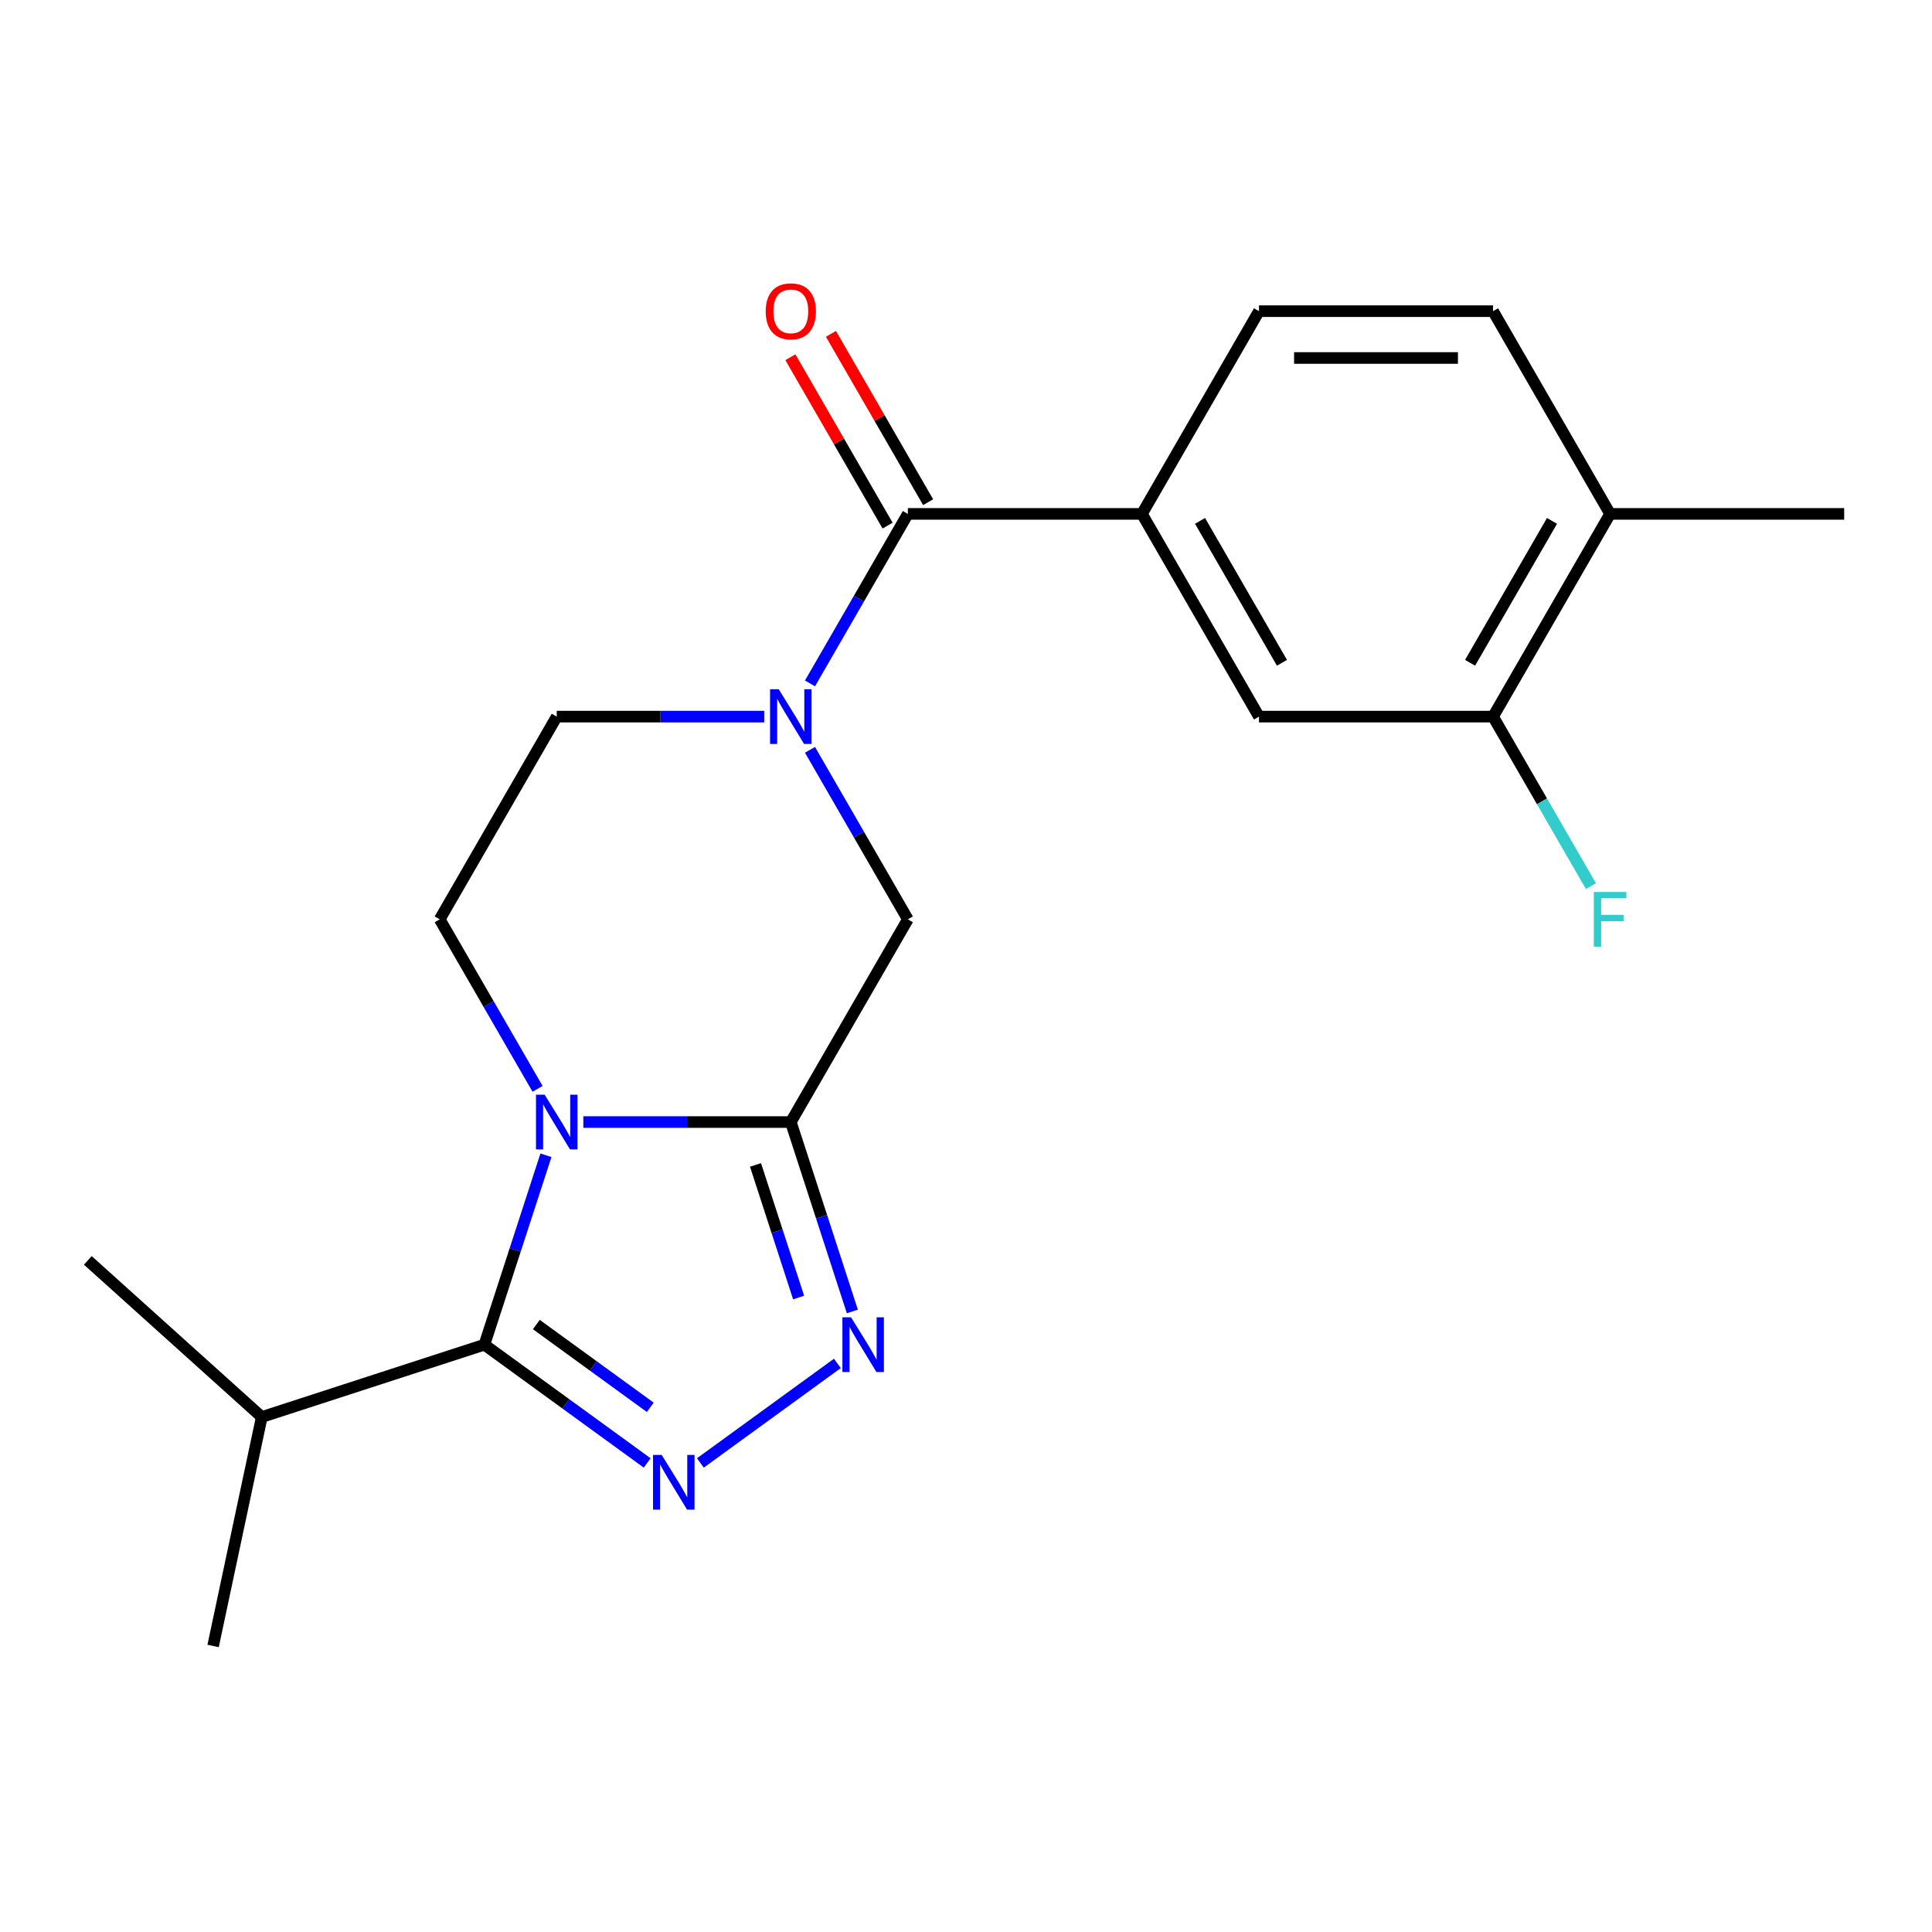 <?xml version='1.0' encoding='iso-8859-1'?>
<svg version='1.1' baseProfile='full'
              xmlns='http://www.w3.org/2000/svg'
                      xmlns:rdkit='http://www.rdkit.org/xml'
                      xmlns:xlink='http://www.w3.org/1999/xlink'
                  xml:space='preserve'
width='1000px' height='1000px' viewBox='0 0 1000 1000'>
<!-- END OF HEADER -->
<rect style='opacity:1.0;fill:#FFFFFF;stroke:none' width='1000' height='1000' x='0' y='0'> </rect>
<path class='bond-0' d='M 301.934,580.773 L 355.629,580.773' style='fill:none;fill-rule:evenodd;stroke:#0000FF;stroke-width:6px;stroke-linecap:butt;stroke-linejoin:miter;stroke-opacity:1' />
<path class='bond-0' d='M 355.629,580.773 L 409.325,580.773' style='fill:none;fill-rule:evenodd;stroke:#000000;stroke-width:6px;stroke-linecap:butt;stroke-linejoin:miter;stroke-opacity:1' />
<path class='bond-2' d='M 282.58,597.962 L 266.652,646.983' style='fill:none;fill-rule:evenodd;stroke:#0000FF;stroke-width:6px;stroke-linecap:butt;stroke-linejoin:miter;stroke-opacity:1' />
<path class='bond-2' d='M 266.652,646.983 L 250.724,696.003' style='fill:none;fill-rule:evenodd;stroke:#000000;stroke-width:6px;stroke-linecap:butt;stroke-linejoin:miter;stroke-opacity:1' />
<path class='bond-8' d='M 278.241,563.584 L 252.913,519.715' style='fill:none;fill-rule:evenodd;stroke:#0000FF;stroke-width:6px;stroke-linecap:butt;stroke-linejoin:miter;stroke-opacity:1' />
<path class='bond-8' d='M 252.913,519.715 L 227.585,475.845' style='fill:none;fill-rule:evenodd;stroke:#000000;stroke-width:6px;stroke-linecap:butt;stroke-linejoin:miter;stroke-opacity:1' />
<path class='bond-3' d='M 409.325,580.773 L 425.253,629.794' style='fill:none;fill-rule:evenodd;stroke:#000000;stroke-width:6px;stroke-linecap:butt;stroke-linejoin:miter;stroke-opacity:1' />
<path class='bond-3' d='M 425.253,629.794 L 441.18,678.814' style='fill:none;fill-rule:evenodd;stroke:#0000FF;stroke-width:6px;stroke-linecap:butt;stroke-linejoin:miter;stroke-opacity:1' />
<path class='bond-3' d='M 391.057,602.967 L 402.207,637.282' style='fill:none;fill-rule:evenodd;stroke:#000000;stroke-width:6px;stroke-linecap:butt;stroke-linejoin:miter;stroke-opacity:1' />
<path class='bond-3' d='M 402.207,637.282 L 413.356,671.596' style='fill:none;fill-rule:evenodd;stroke:#0000FF;stroke-width:6px;stroke-linecap:butt;stroke-linejoin:miter;stroke-opacity:1' />
<path class='bond-6' d='M 409.325,580.773 L 469.905,475.845' style='fill:none;fill-rule:evenodd;stroke:#000000;stroke-width:6px;stroke-linecap:butt;stroke-linejoin:miter;stroke-opacity:1' />
<path class='bond-1' d='M 334.976,757.216 L 292.85,726.609' style='fill:none;fill-rule:evenodd;stroke:#0000FF;stroke-width:6px;stroke-linecap:butt;stroke-linejoin:miter;stroke-opacity:1' />
<path class='bond-1' d='M 292.85,726.609 L 250.724,696.003' style='fill:none;fill-rule:evenodd;stroke:#000000;stroke-width:6px;stroke-linecap:butt;stroke-linejoin:miter;stroke-opacity:1' />
<path class='bond-1' d='M 336.581,728.43 L 307.093,707.005' style='fill:none;fill-rule:evenodd;stroke:#0000FF;stroke-width:6px;stroke-linecap:butt;stroke-linejoin:miter;stroke-opacity:1' />
<path class='bond-1' d='M 307.093,707.005 L 277.605,685.581' style='fill:none;fill-rule:evenodd;stroke:#000000;stroke-width:6px;stroke-linecap:butt;stroke-linejoin:miter;stroke-opacity:1' />
<path class='bond-22' d='M 362.514,757.216 L 433.422,705.698' style='fill:none;fill-rule:evenodd;stroke:#0000FF;stroke-width:6px;stroke-linecap:butt;stroke-linejoin:miter;stroke-opacity:1' />
<path class='bond-15' d='M 250.724,696.003 L 135.494,733.444' style='fill:none;fill-rule:evenodd;stroke:#000000;stroke-width:6px;stroke-linecap:butt;stroke-linejoin:miter;stroke-opacity:1' />
<path class='bond-4' d='M 395.556,370.918 L 341.86,370.918' style='fill:none;fill-rule:evenodd;stroke:#0000FF;stroke-width:6px;stroke-linecap:butt;stroke-linejoin:miter;stroke-opacity:1' />
<path class='bond-4' d='M 341.86,370.918 L 288.165,370.918' style='fill:none;fill-rule:evenodd;stroke:#000000;stroke-width:6px;stroke-linecap:butt;stroke-linejoin:miter;stroke-opacity:1' />
<path class='bond-5' d='M 419.249,353.729 L 444.577,309.859' style='fill:none;fill-rule:evenodd;stroke:#0000FF;stroke-width:6px;stroke-linecap:butt;stroke-linejoin:miter;stroke-opacity:1' />
<path class='bond-5' d='M 444.577,309.859 L 469.905,265.99' style='fill:none;fill-rule:evenodd;stroke:#000000;stroke-width:6px;stroke-linecap:butt;stroke-linejoin:miter;stroke-opacity:1' />
<path class='bond-21' d='M 419.249,388.107 L 444.577,431.976' style='fill:none;fill-rule:evenodd;stroke:#0000FF;stroke-width:6px;stroke-linecap:butt;stroke-linejoin:miter;stroke-opacity:1' />
<path class='bond-21' d='M 444.577,431.976 L 469.905,475.845' style='fill:none;fill-rule:evenodd;stroke:#000000;stroke-width:6px;stroke-linecap:butt;stroke-linejoin:miter;stroke-opacity:1' />
<path class='bond-7' d='M 469.905,265.99 L 591.065,265.99' style='fill:none;fill-rule:evenodd;stroke:#000000;stroke-width:6px;stroke-linecap:butt;stroke-linejoin:miter;stroke-opacity:1' />
<path class='bond-12' d='M 480.398,259.932 L 455.243,216.362' style='fill:none;fill-rule:evenodd;stroke:#000000;stroke-width:6px;stroke-linecap:butt;stroke-linejoin:miter;stroke-opacity:1' />
<path class='bond-12' d='M 455.243,216.362 L 430.088,172.793' style='fill:none;fill-rule:evenodd;stroke:#FF0000;stroke-width:6px;stroke-linecap:butt;stroke-linejoin:miter;stroke-opacity:1' />
<path class='bond-12' d='M 459.412,272.048 L 434.257,228.478' style='fill:none;fill-rule:evenodd;stroke:#000000;stroke-width:6px;stroke-linecap:butt;stroke-linejoin:miter;stroke-opacity:1' />
<path class='bond-12' d='M 434.257,228.478 L 409.103,184.909' style='fill:none;fill-rule:evenodd;stroke:#FF0000;stroke-width:6px;stroke-linecap:butt;stroke-linejoin:miter;stroke-opacity:1' />
<path class='bond-9' d='M 591.065,265.99 L 651.645,370.918' style='fill:none;fill-rule:evenodd;stroke:#000000;stroke-width:6px;stroke-linecap:butt;stroke-linejoin:miter;stroke-opacity:1' />
<path class='bond-9' d='M 621.138,269.613 L 663.544,343.062' style='fill:none;fill-rule:evenodd;stroke:#000000;stroke-width:6px;stroke-linecap:butt;stroke-linejoin:miter;stroke-opacity:1' />
<path class='bond-14' d='M 591.065,265.99 L 651.645,161.062' style='fill:none;fill-rule:evenodd;stroke:#000000;stroke-width:6px;stroke-linecap:butt;stroke-linejoin:miter;stroke-opacity:1' />
<path class='bond-11' d='M 227.585,475.845 L 288.165,370.918' style='fill:none;fill-rule:evenodd;stroke:#000000;stroke-width:6px;stroke-linecap:butt;stroke-linejoin:miter;stroke-opacity:1' />
<path class='bond-10' d='M 651.645,370.918 L 772.805,370.918' style='fill:none;fill-rule:evenodd;stroke:#000000;stroke-width:6px;stroke-linecap:butt;stroke-linejoin:miter;stroke-opacity:1' />
<path class='bond-17' d='M 772.805,370.918 L 798.133,414.787' style='fill:none;fill-rule:evenodd;stroke:#000000;stroke-width:6px;stroke-linecap:butt;stroke-linejoin:miter;stroke-opacity:1' />
<path class='bond-17' d='M 798.133,414.787 L 823.461,458.656' style='fill:none;fill-rule:evenodd;stroke:#33CCCC;stroke-width:6px;stroke-linecap:butt;stroke-linejoin:miter;stroke-opacity:1' />
<path class='bond-23' d='M 772.805,370.918 L 833.385,265.99' style='fill:none;fill-rule:evenodd;stroke:#000000;stroke-width:6px;stroke-linecap:butt;stroke-linejoin:miter;stroke-opacity:1' />
<path class='bond-23' d='M 760.907,343.062 L 803.313,269.613' style='fill:none;fill-rule:evenodd;stroke:#000000;stroke-width:6px;stroke-linecap:butt;stroke-linejoin:miter;stroke-opacity:1' />
<path class='bond-13' d='M 833.385,265.99 L 772.805,161.062' style='fill:none;fill-rule:evenodd;stroke:#000000;stroke-width:6px;stroke-linecap:butt;stroke-linejoin:miter;stroke-opacity:1' />
<path class='bond-18' d='M 833.385,265.99 L 954.545,265.99' style='fill:none;fill-rule:evenodd;stroke:#000000;stroke-width:6px;stroke-linecap:butt;stroke-linejoin:miter;stroke-opacity:1' />
<path class='bond-16' d='M 651.645,161.062 L 772.805,161.062' style='fill:none;fill-rule:evenodd;stroke:#000000;stroke-width:6px;stroke-linecap:butt;stroke-linejoin:miter;stroke-opacity:1' />
<path class='bond-16' d='M 669.819,185.294 L 754.631,185.294' style='fill:none;fill-rule:evenodd;stroke:#000000;stroke-width:6px;stroke-linecap:butt;stroke-linejoin:miter;stroke-opacity:1' />
<path class='bond-19' d='M 135.494,733.444 L 110.303,851.956' style='fill:none;fill-rule:evenodd;stroke:#000000;stroke-width:6px;stroke-linecap:butt;stroke-linejoin:miter;stroke-opacity:1' />
<path class='bond-20' d='M 135.494,733.444 L 45.455,652.372' style='fill:none;fill-rule:evenodd;stroke:#000000;stroke-width:6px;stroke-linecap:butt;stroke-linejoin:miter;stroke-opacity:1' />
<path  class='atom-0' d='M 281.905 566.613
L 291.185 581.613
Q 292.105 583.093, 293.585 585.773
Q 295.065 588.453, 295.145 588.613
L 295.145 566.613
L 298.905 566.613
L 298.905 594.933
L 295.025 594.933
L 285.065 578.533
Q 283.905 576.613, 282.665 574.413
Q 281.465 572.213, 281.105 571.533
L 281.105 594.933
L 277.425 594.933
L 277.425 566.613
L 281.905 566.613
' fill='#0000FF'/>
<path  class='atom-2' d='M 342.485 753.059
L 351.765 768.059
Q 352.685 769.539, 354.165 772.219
Q 355.645 774.899, 355.725 775.059
L 355.725 753.059
L 359.485 753.059
L 359.485 781.379
L 355.605 781.379
L 345.645 764.979
Q 344.485 763.059, 343.245 760.859
Q 342.045 758.659, 341.685 757.979
L 341.685 781.379
L 338.005 781.379
L 338.005 753.059
L 342.485 753.059
' fill='#0000FF'/>
<path  class='atom-4' d='M 440.505 681.843
L 449.785 696.843
Q 450.705 698.323, 452.185 701.003
Q 453.665 703.683, 453.745 703.843
L 453.745 681.843
L 457.505 681.843
L 457.505 710.163
L 453.625 710.163
L 443.665 693.763
Q 442.505 691.843, 441.265 689.643
Q 440.065 687.443, 439.705 686.763
L 439.705 710.163
L 436.025 710.163
L 436.025 681.843
L 440.505 681.843
' fill='#0000FF'/>
<path  class='atom-5' d='M 403.065 356.758
L 412.345 371.758
Q 413.265 373.238, 414.745 375.918
Q 416.225 378.598, 416.305 378.758
L 416.305 356.758
L 420.065 356.758
L 420.065 385.078
L 416.185 385.078
L 406.225 368.678
Q 405.065 366.758, 403.825 364.558
Q 402.625 362.358, 402.265 361.678
L 402.265 385.078
L 398.585 385.078
L 398.585 356.758
L 403.065 356.758
' fill='#0000FF'/>
<path  class='atom-13' d='M 396.325 161.142
Q 396.325 154.342, 399.685 150.542
Q 403.045 146.742, 409.325 146.742
Q 415.605 146.742, 418.965 150.542
Q 422.325 154.342, 422.325 161.142
Q 422.325 168.022, 418.925 171.942
Q 415.525 175.822, 409.325 175.822
Q 403.085 175.822, 399.685 171.942
Q 396.325 168.062, 396.325 161.142
M 409.325 172.622
Q 413.645 172.622, 415.965 169.742
Q 418.325 166.822, 418.325 161.142
Q 418.325 155.582, 415.965 152.782
Q 413.645 149.942, 409.325 149.942
Q 405.005 149.942, 402.645 152.742
Q 400.325 155.542, 400.325 161.142
Q 400.325 166.862, 402.645 169.742
Q 405.005 172.622, 409.325 172.622
' fill='#FF0000'/>
<path  class='atom-18' d='M 824.965 461.685
L 841.805 461.685
L 841.805 464.925
L 828.765 464.925
L 828.765 473.525
L 840.365 473.525
L 840.365 476.805
L 828.765 476.805
L 828.765 490.005
L 824.965 490.005
L 824.965 461.685
' fill='#33CCCC'/>
</svg>
